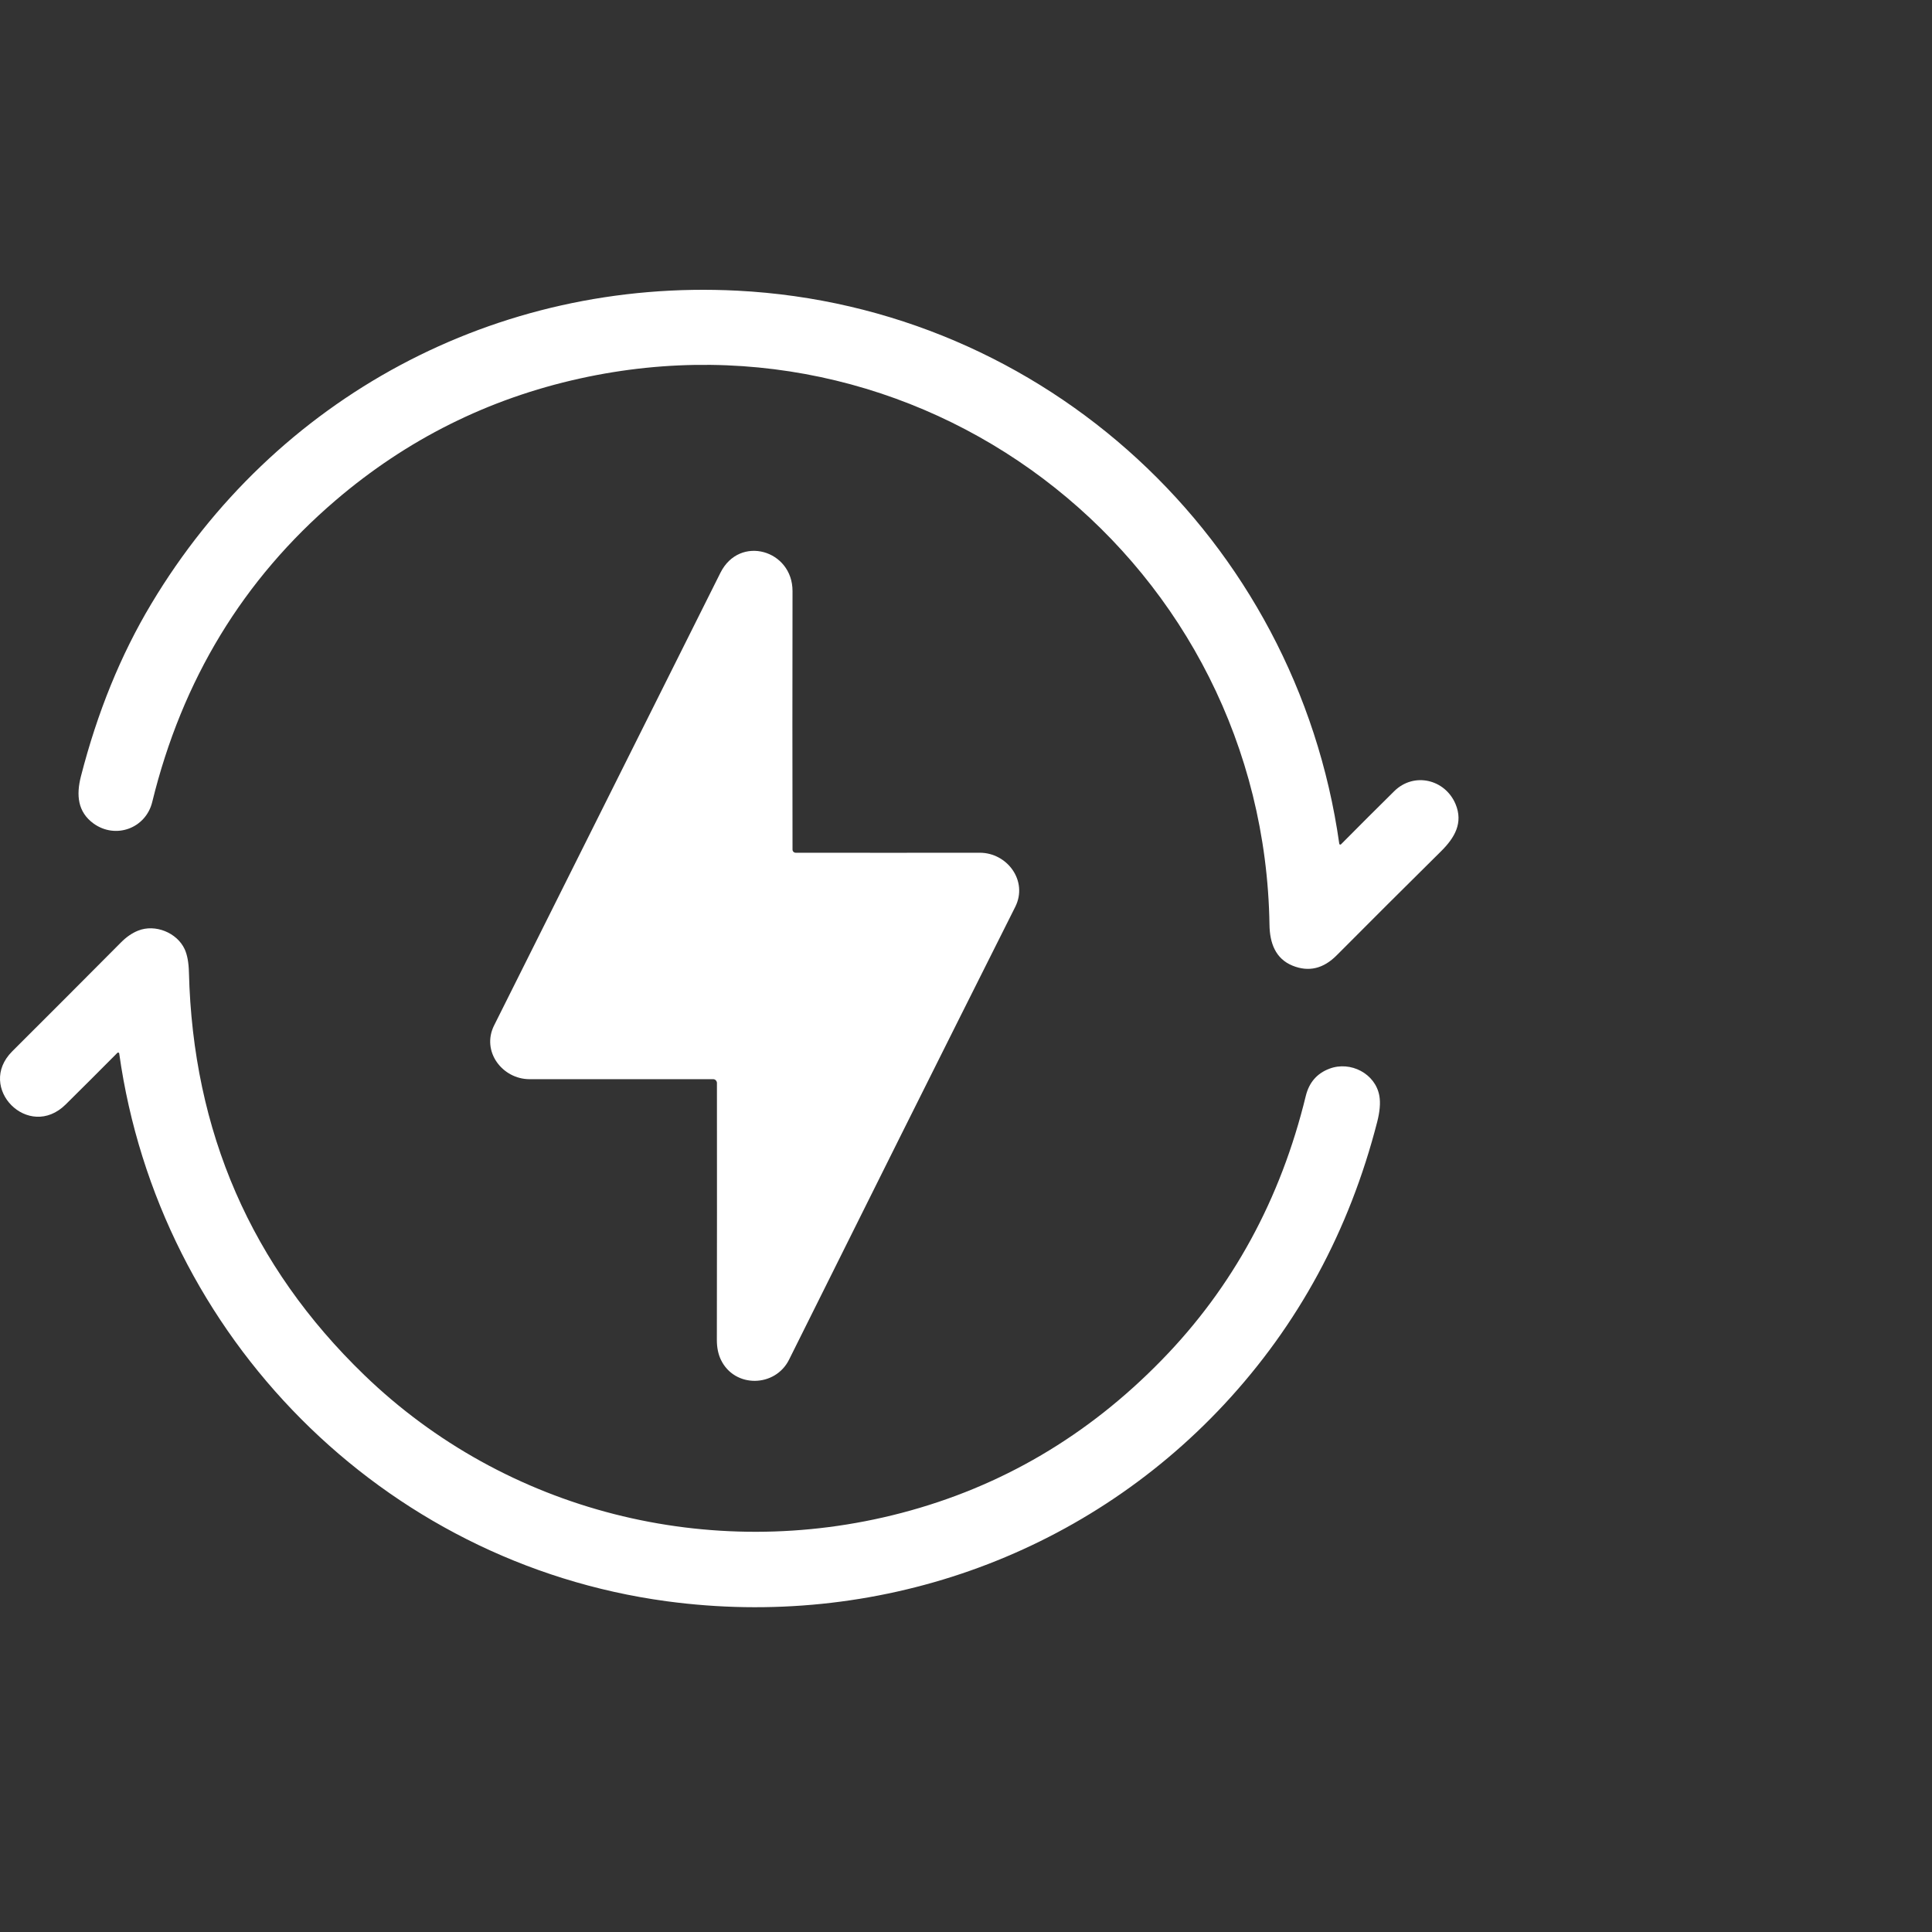 <svg width="24" height="24" viewBox="0 0 24 24" fill="none" xmlns="http://www.w3.org/2000/svg">
<rect x="0" y="0" width="24" height="24" fill="#333333" stroke="none"/>
<path d="M16.658 10.489C16.879 10.266 17.099 10.046 17.319 9.829C17.563 9.587 17.952 9.679 18.082 9.99C18.178 10.222 18.071 10.406 17.904 10.572C17.449 11.022 17.017 11.453 16.606 11.866C16.44 12.034 16.257 12.077 16.057 11.996C15.844 11.91 15.773 11.713 15.77 11.488C15.702 7.035 11.594 3.733 7.203 4.702C6.066 4.953 5.054 5.458 4.166 6.218C3.021 7.198 2.262 8.446 1.891 9.963C1.811 10.29 1.437 10.428 1.162 10.23C0.964 10.086 0.946 9.876 1.005 9.645C1.209 8.849 1.5 8.134 1.879 7.502C3.413 4.936 6.164 3.457 9.161 3.611C12.979 3.807 16.103 6.7 16.637 10.482C16.637 10.484 16.638 10.486 16.64 10.488C16.641 10.489 16.643 10.491 16.645 10.491C16.647 10.492 16.65 10.492 16.652 10.492C16.654 10.491 16.656 10.49 16.658 10.489Z" fill="white"/>
<path d="M9.845 10.554C9.845 10.559 9.846 10.564 9.848 10.569C9.85 10.574 9.853 10.578 9.856 10.582C9.86 10.585 9.864 10.588 9.869 10.59C9.874 10.592 9.879 10.593 9.884 10.593C10.661 10.594 11.423 10.594 12.171 10.593C12.513 10.593 12.774 10.944 12.611 11.267C11.671 13.139 10.735 15.014 9.802 16.89C9.63 17.236 9.126 17.245 8.956 16.893C8.922 16.823 8.905 16.74 8.905 16.645C8.907 15.606 8.907 14.542 8.906 13.453C8.906 13.441 8.901 13.429 8.892 13.42C8.884 13.411 8.872 13.406 8.86 13.406C8.087 13.406 7.326 13.406 6.578 13.406C6.242 13.406 5.976 13.062 6.138 12.738C7.032 10.952 7.969 9.078 8.949 7.116C9.187 6.639 9.847 6.832 9.845 7.344C9.843 8.481 9.843 9.551 9.845 10.554Z" fill="white"/>
<path d="M1.458 13.079C1.237 13.302 1.023 13.515 0.816 13.72C0.356 14.175 -0.3 13.511 0.152 13.06C0.614 12.6 1.063 12.149 1.501 11.709C1.569 11.64 1.64 11.591 1.715 11.561C1.928 11.475 2.199 11.586 2.294 11.791C2.326 11.861 2.344 11.957 2.347 12.079C2.396 14.058 3.122 15.725 4.524 17.08C6.283 18.78 8.819 19.417 11.196 18.795C12.435 18.471 13.514 17.837 14.433 16.893C15.312 15.992 15.908 14.899 16.221 13.614C16.262 13.447 16.36 13.334 16.514 13.276C16.776 13.176 17.087 13.337 17.135 13.614C17.15 13.7 17.141 13.808 17.108 13.937C16.761 15.288 16.127 16.458 15.207 17.446C13.437 19.345 10.87 20.241 8.28 19.891C4.753 19.414 1.974 16.605 1.481 13.087C1.481 13.084 1.48 13.082 1.478 13.08C1.477 13.078 1.475 13.076 1.472 13.076C1.47 13.075 1.467 13.075 1.465 13.075C1.462 13.076 1.46 13.077 1.458 13.079Z" fill="white"/>
</svg>

